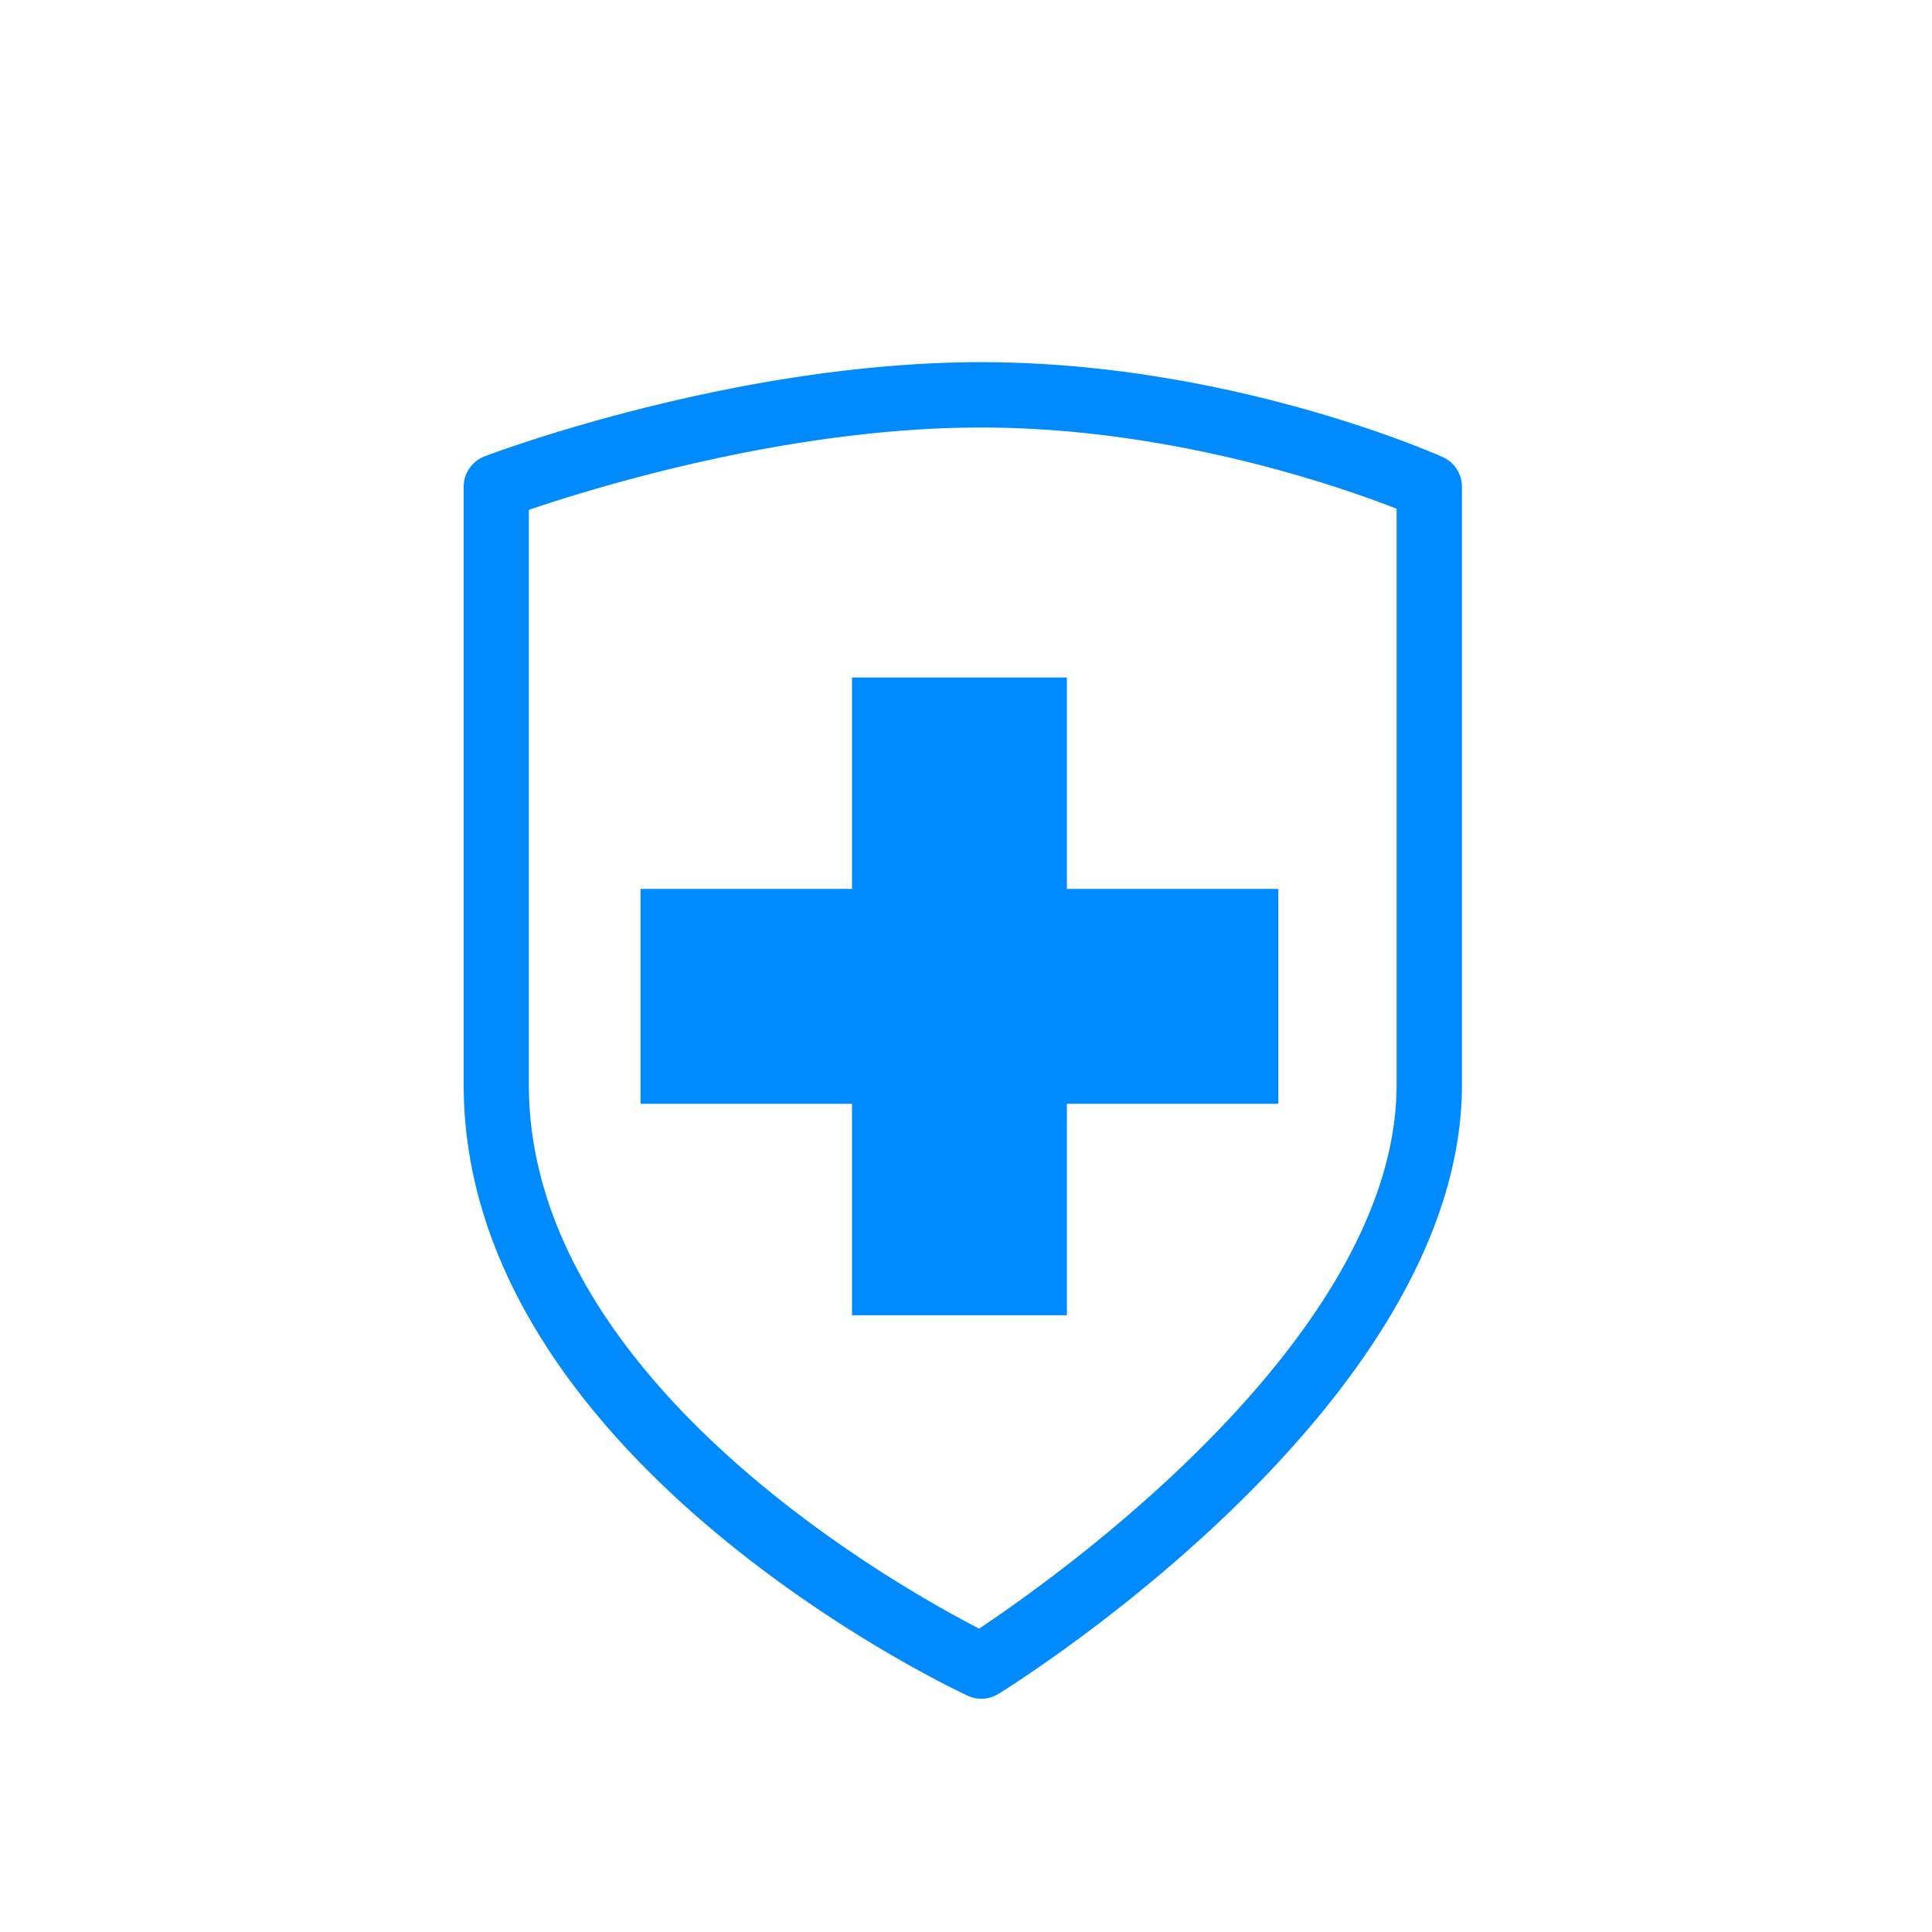 <svg xmlns="http://www.w3.org/2000/svg" id="Ebene_1" data-name="Ebene 1" viewBox="0 0 600 600"><defs><style>.cls-1{fill:#008afc}</style></defs><path d="M304.73 527.57a10.1 10.1 0 0 1-4.28-1C294.06 523.64 144 452.3 144 336.84V151.18a10.12 10.12 0 0 1 6.54-9.47c3.14-1.2 77.92-29.23 154.21-29.23 76.6 0 140.58 28.25 143.27 29.45a10.14 10.14 0 0 1 6 9.25v185.66c0 99-138.06 185.58-143.94 189.21a10.07 10.07 0 0 1-5.35 1.52M164.24 158.34v178.5c0 91.75 114.42 155.85 139.83 168.94 23.74-15.78 129.66-90.65 129.66-168.94V158c-17.3-6.78-69.83-25.23-129-25.23-59.96-.03-120.83 18.88-140.49 25.57" class="cls-1"/><path d="M331.33 276.06V210.4H264.6v65.66h-65.67v66.74h65.67v65.66h66.73V342.8H397v-66.74z" class="cls-1"/></svg>